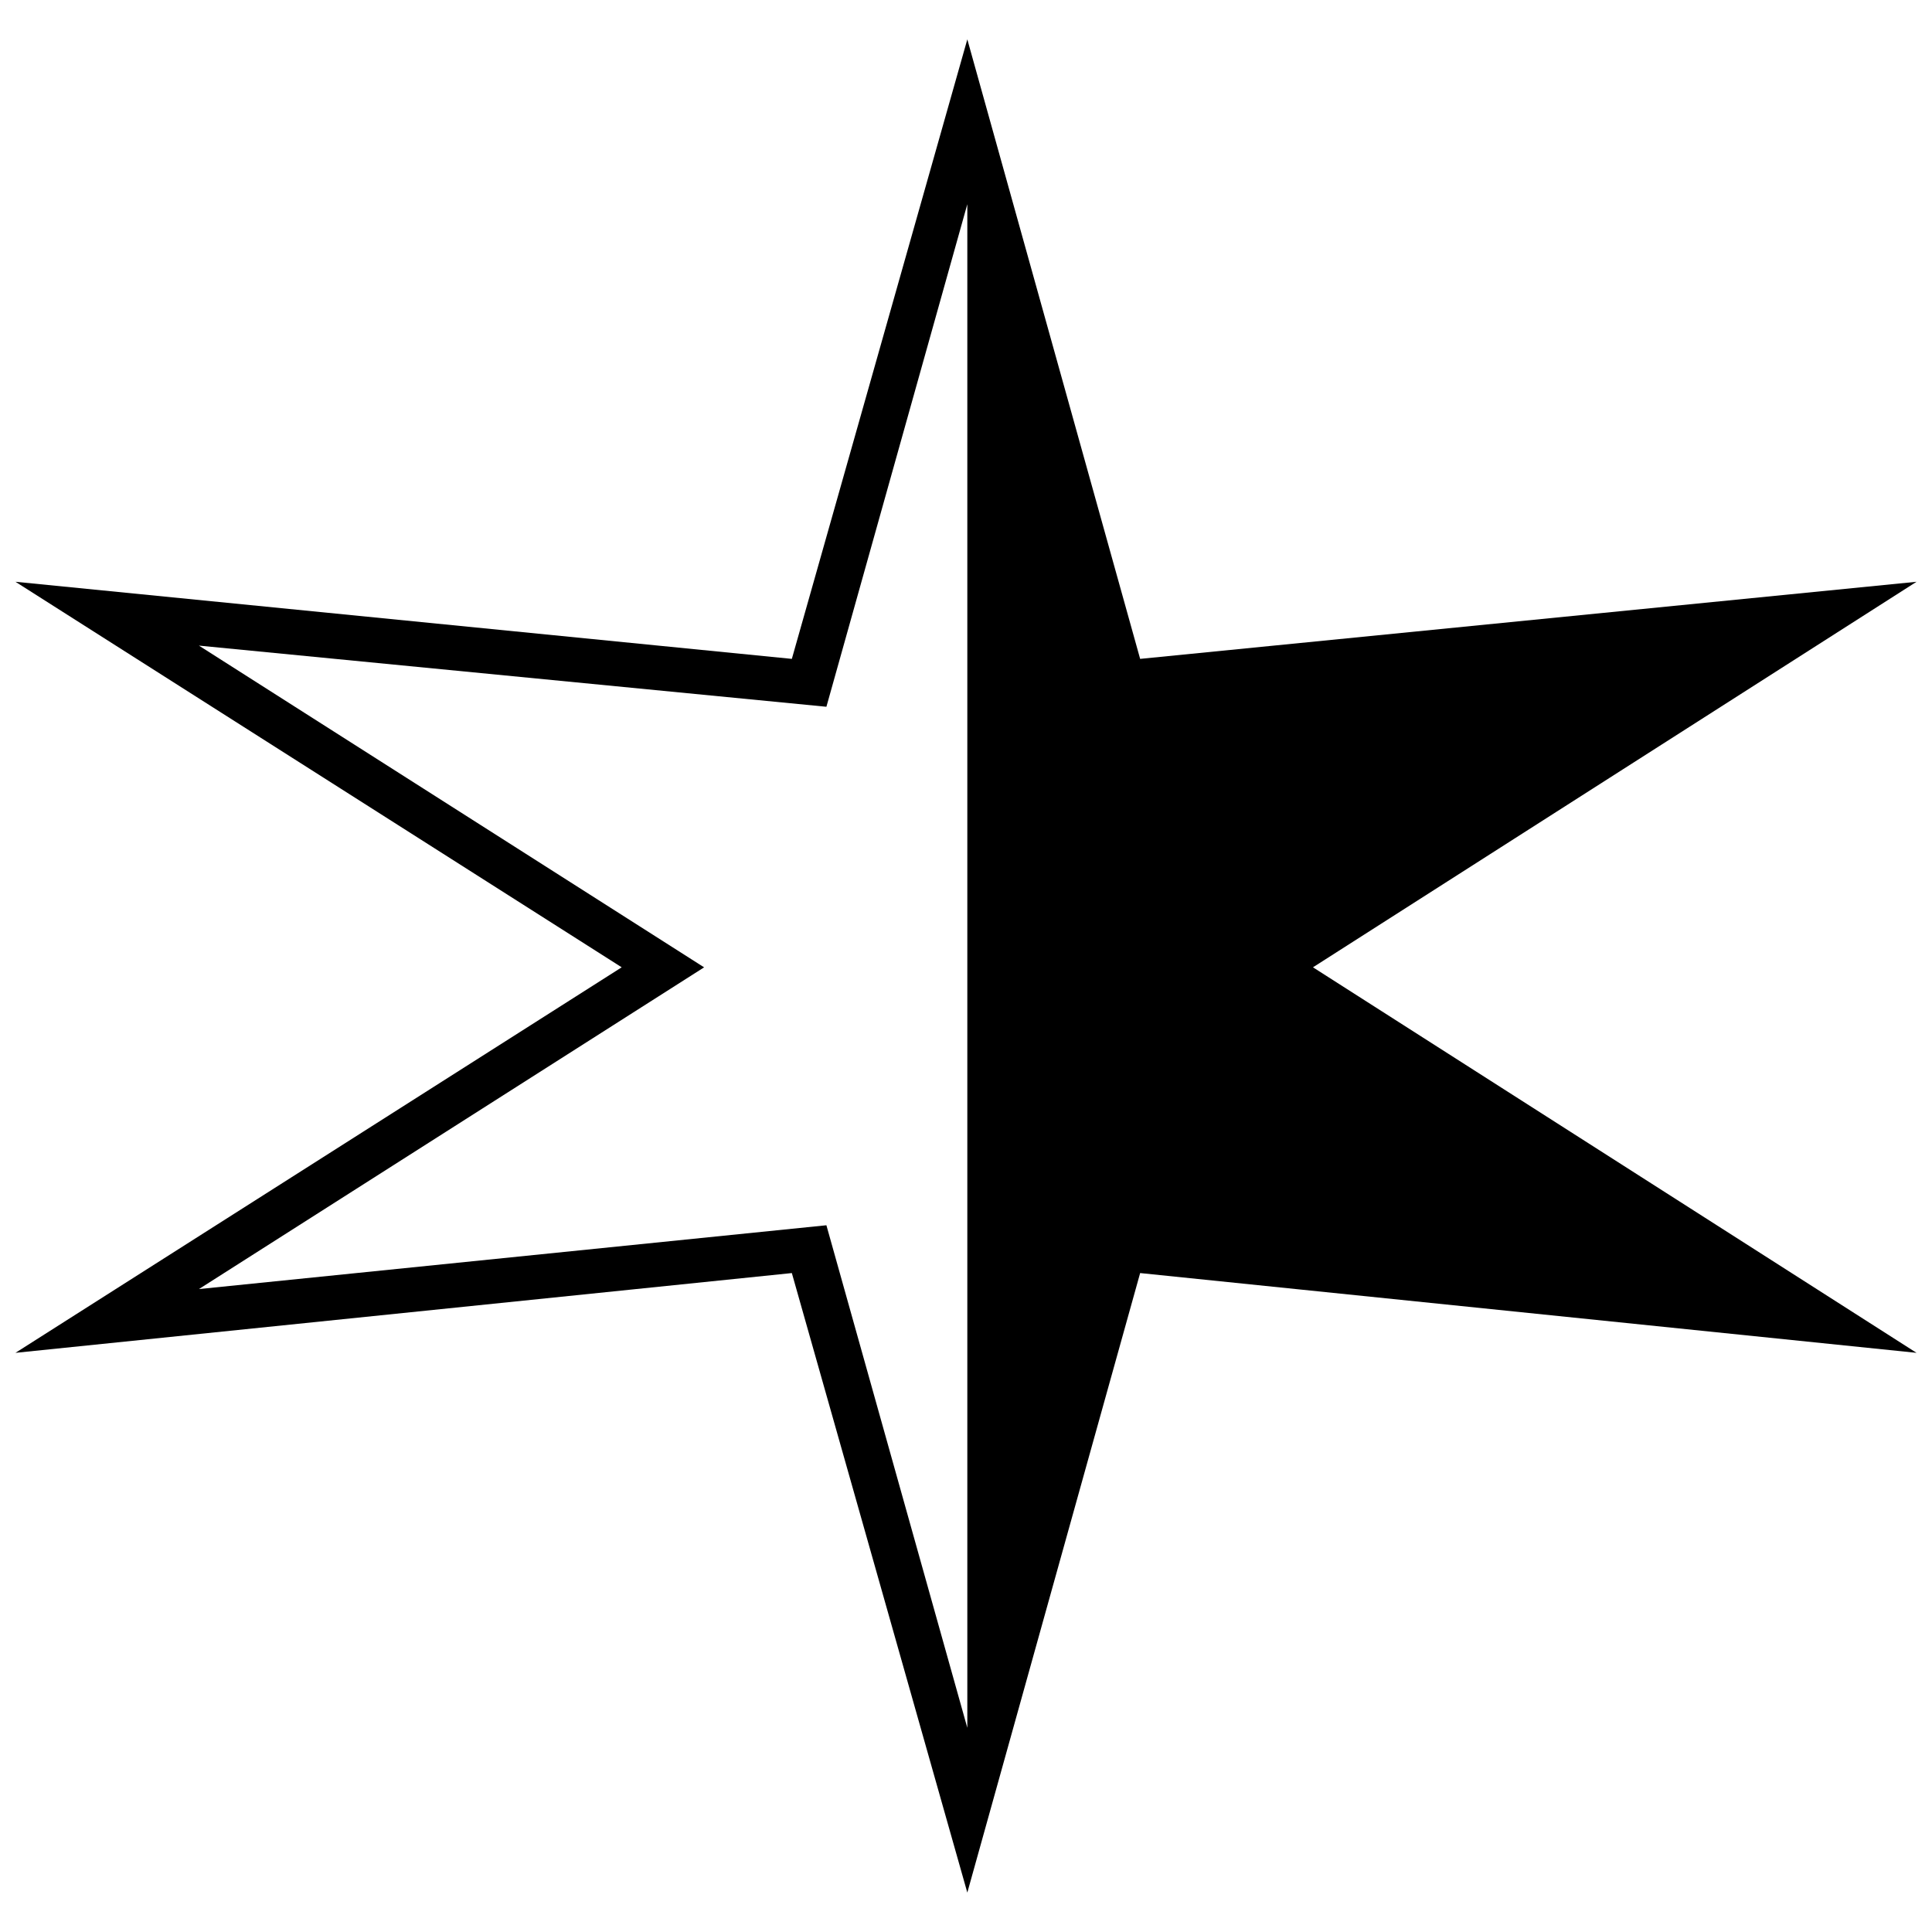 <?xml version="1.0" encoding="UTF-8"?>
<!-- The Best Svg Icon site in the world: iconSvg.co, Visit us! https://iconsvg.co -->
<svg width="800px" height="800px" version="1.1" viewBox="144 144 512 512" xmlns="http://www.w3.org/2000/svg">
 <defs>
  <clipPath id="a">
   <path d="m148.09 154h503.81v492h-503.81z"/>
  </clipPath>
 </defs>
 <g clip-path="url(#a)">
  <path d="m400.35 198.12-37.344 133.18-166.29-16.207 133.88 85.262-133.88 85.262 166.29-16.91 37.344 133.18zm-46.504 120.49 46.504-164.18 45.801 164.18 205.75-20.434-159.95 102.17 159.95 102.17-205.75-21.141-45.801 164.18-46.504-164.18-205.75 21.141 160.66-102.17-160.66-102.17z"/>
 </g>
</svg>